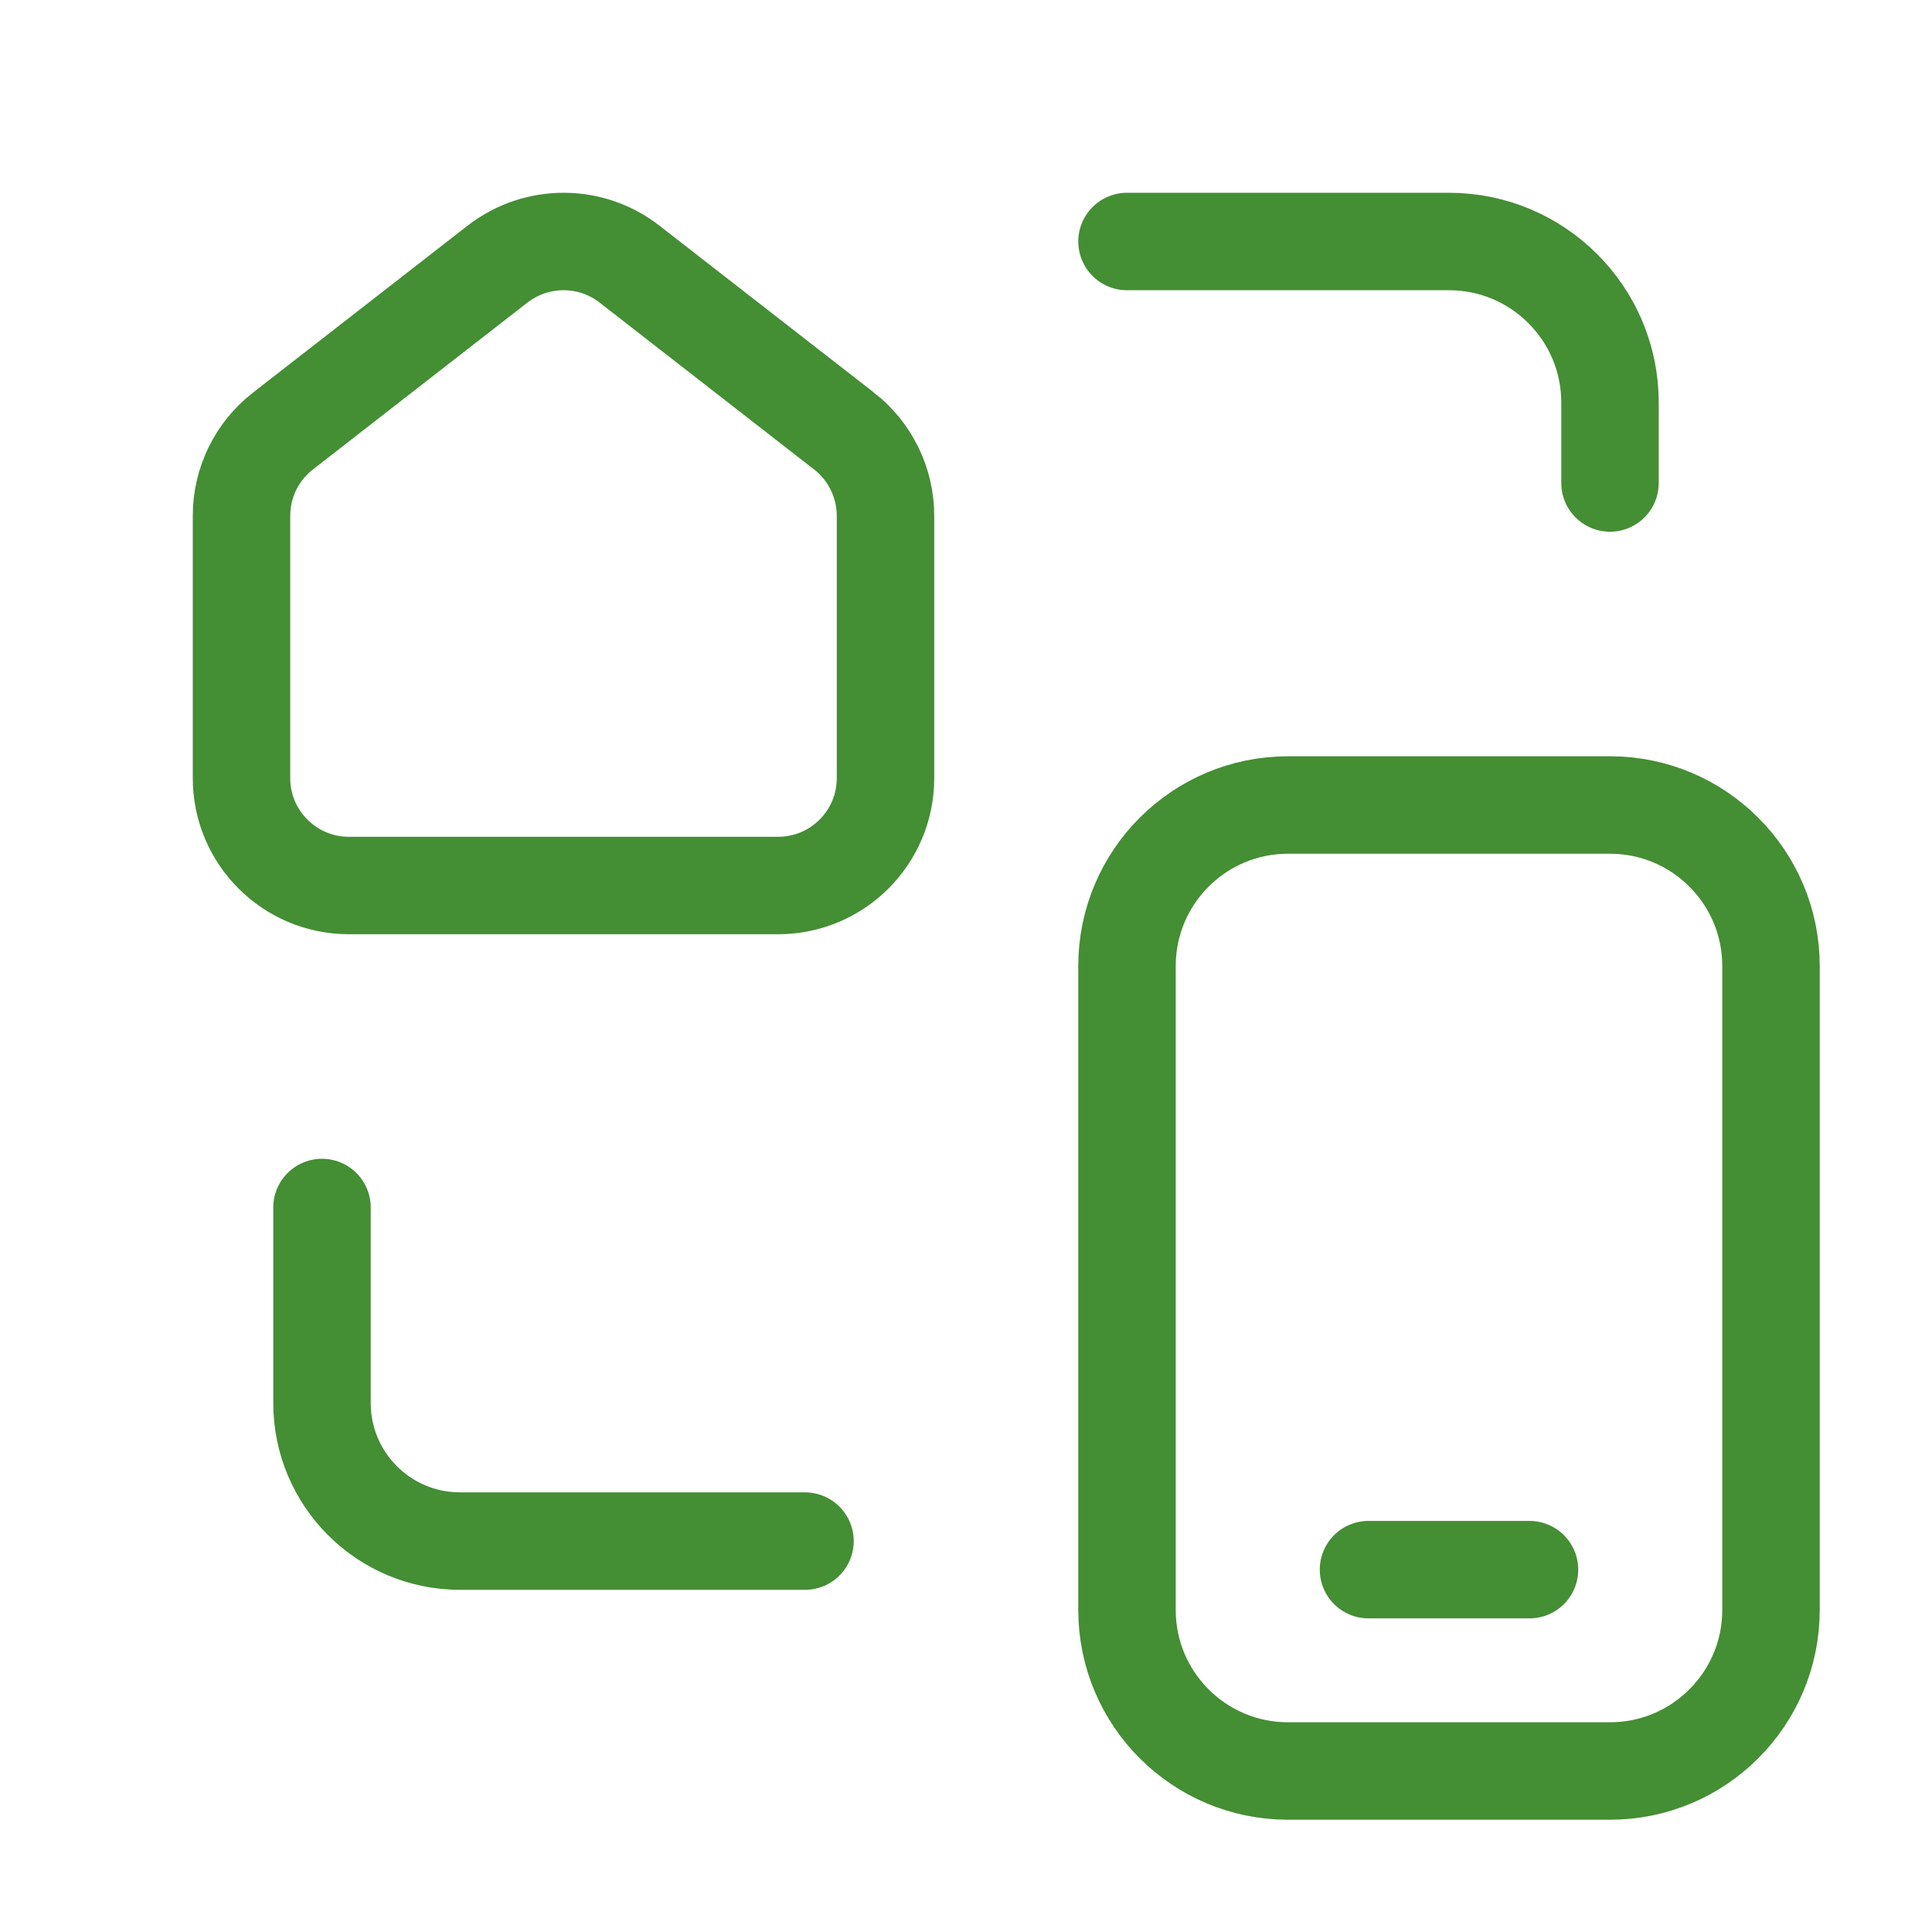<?xml version="1.0" encoding="UTF-8"?><svg id="Layer_1" xmlns="http://www.w3.org/2000/svg" viewBox="0 0 90 90"><defs><style>.cls-1{stroke-linecap:round;stroke-linejoin:round;}.cls-1,.cls-2{fill:none;stroke:#448e34;stroke-width:4.54px;}.cls-2{stroke-miterlimit:10;}</style></defs><path class="cls-1" d="M63.75,73.12h7.5M75,82.5h-15c-4.14,0-7.5-3.36-7.5-7.5v-30c0-4.14,3.36-7.5,7.5-7.5h15c4.14,0,7.5,3.36,7.5,7.5v30c0,4.14-3.36,7.5-7.5,7.5h0ZM52.5,11.25h15c4.14,0,7.5,3.36,7.5,7.5v3.75M37.5,71.79h-16.07c-3.55,0-6.43-2.88-6.43-6.43v-9.11"/><path class="cls-2" d="M39.32,20.08l-10-7.78c-1.8-1.4-4.33-1.4-6.14,0l-10,7.78c-1.22.95-1.93,2.4-1.93,3.95v12.22c0,2.76,2.24,5,5,5h20c2.76,0,5-2.24,5-5v-12.22c0-1.54-.71-3-1.93-3.95h0Z"/></svg>